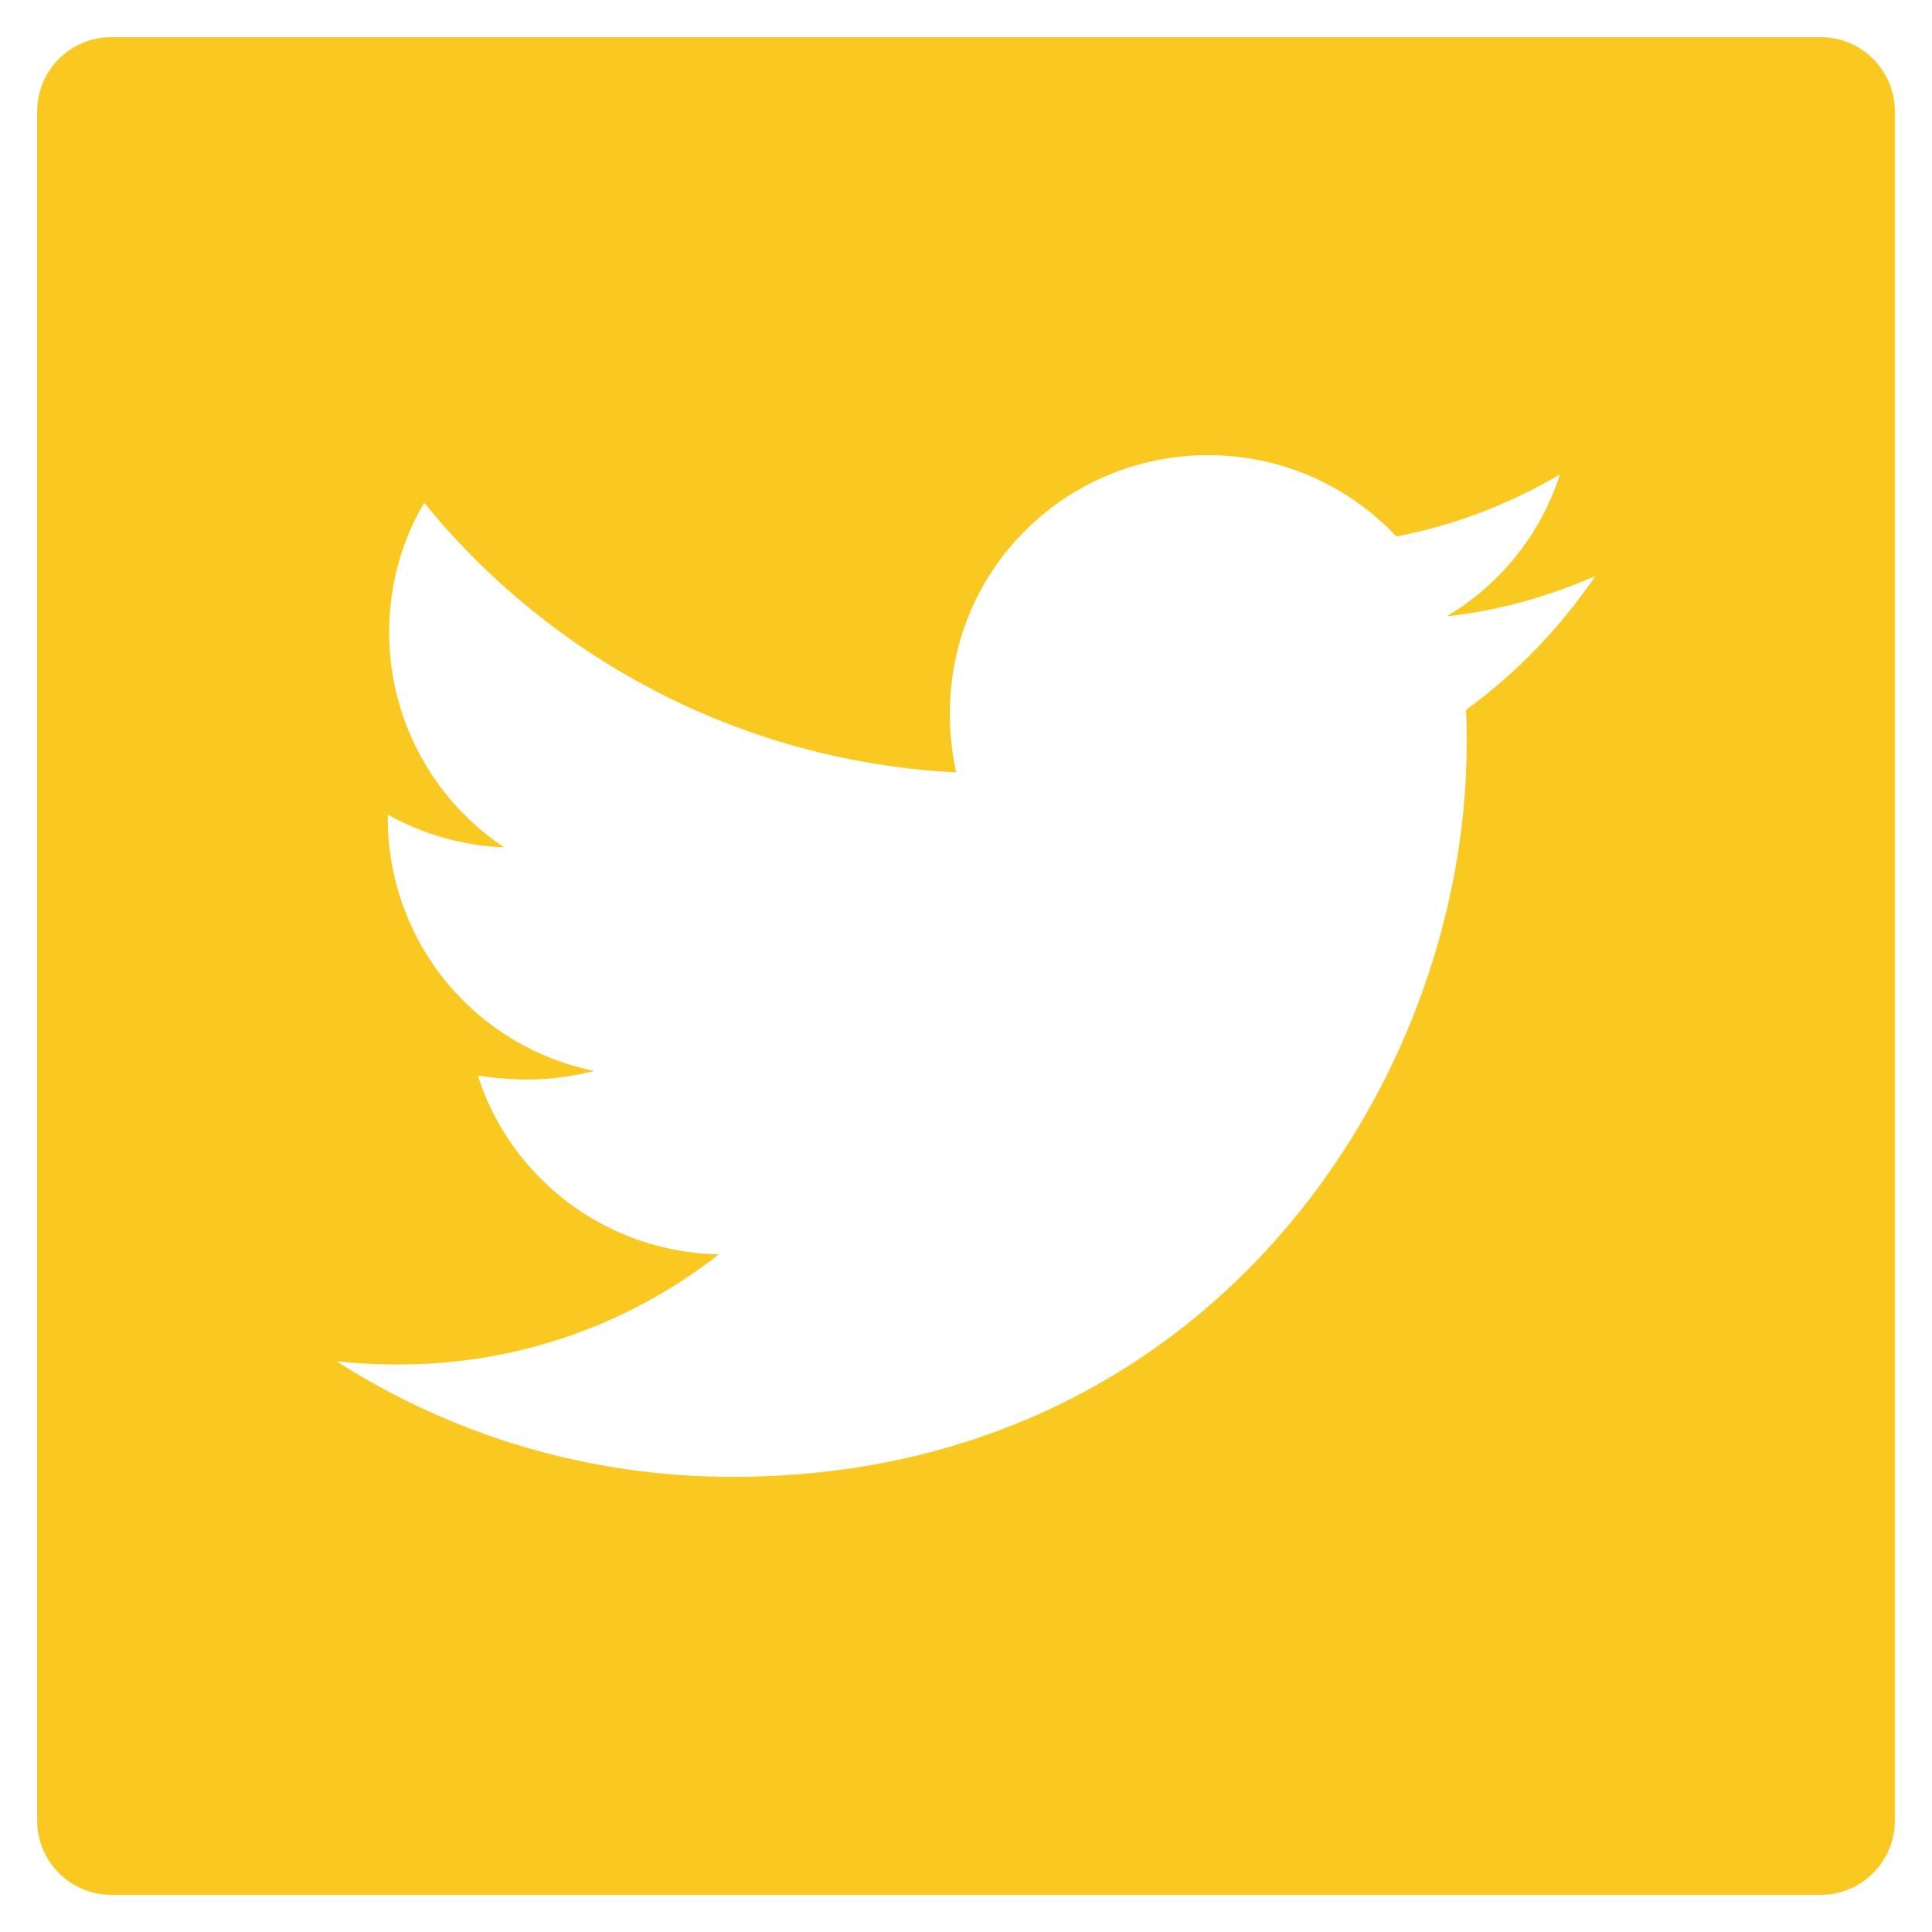 <svg width="26" height="26" viewBox="0 0 26 26" fill="none" xmlns="http://www.w3.org/2000/svg">
<path d="M24.5 0.5H1.5C0.947 0.5 0.5 0.947 0.5 1.5V24.5C0.5 25.053 0.947 25.5 1.5 25.5H24.5C25.053 25.5 25.5 25.053 25.5 24.5V1.5C25.5 0.947 25.053 0.5 24.5 0.5ZM19.728 9.553C19.738 9.7 19.738 9.853 19.738 10.003C19.738 14.591 16.244 19.875 9.859 19.875C7.891 19.875 6.066 19.303 4.528 18.319C4.809 18.35 5.078 18.363 5.366 18.363C6.991 18.363 8.484 17.812 9.675 16.881C8.15 16.85 6.869 15.85 6.431 14.475C6.966 14.553 7.447 14.553 7.997 14.412C7.212 14.253 6.506 13.826 5.999 13.206C5.493 12.585 5.217 11.807 5.219 11.006V10.963C5.678 11.222 6.219 11.381 6.784 11.403C6.309 11.086 5.919 10.657 5.649 10.153C5.379 9.65 5.238 9.087 5.237 8.516C5.237 7.869 5.406 7.278 5.709 6.766C6.581 7.839 7.669 8.716 8.901 9.341C10.134 9.966 11.485 10.325 12.866 10.394C12.375 8.034 14.137 6.125 16.256 6.125C17.256 6.125 18.156 6.544 18.791 7.219C19.575 7.072 20.325 6.778 20.994 6.384C20.734 7.188 20.191 7.866 19.469 8.294C20.169 8.219 20.844 8.025 21.469 7.753C20.997 8.447 20.406 9.062 19.728 9.553Z" fill="#F9C922"/>
</svg>
